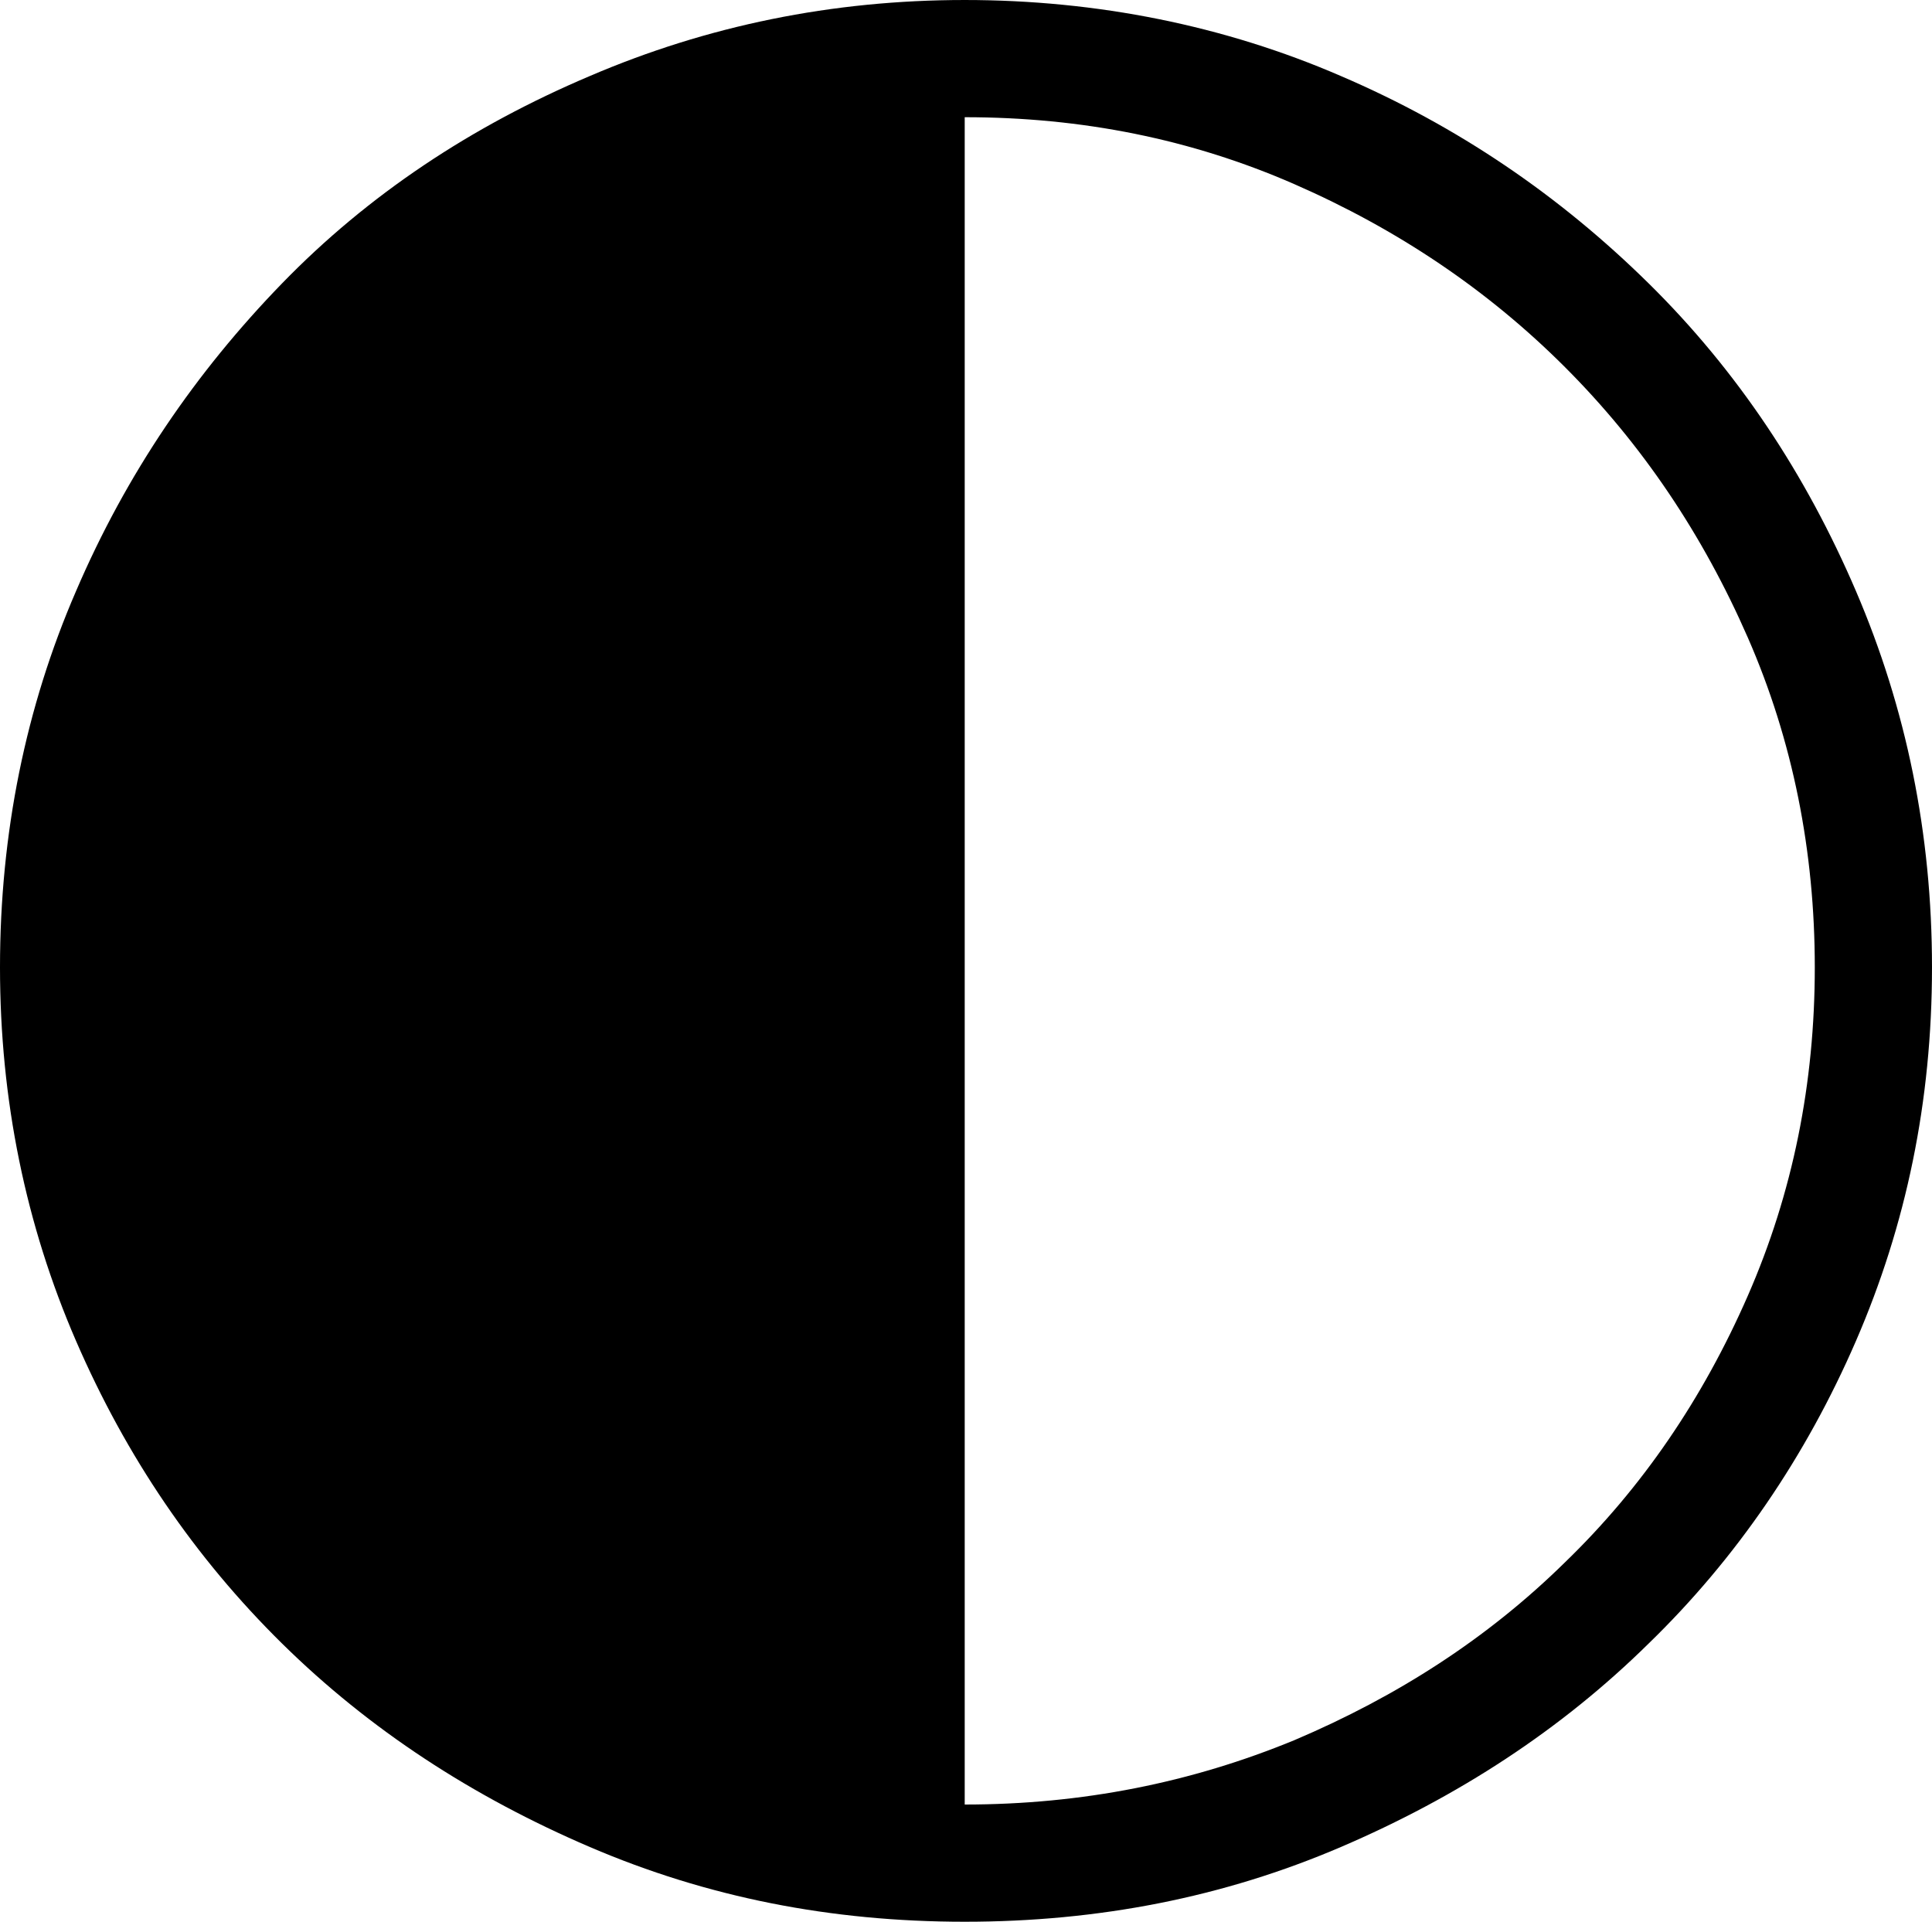 <?xml version="1.0" encoding="UTF-8"?>
<svg id="_レイヤー_1" data-name="レイヤー 1" xmlns="http://www.w3.org/2000/svg" width="15" height="14.92" viewBox="0 0 15 14.92">
  <defs>
    <style>
      .cls-1 {
        stroke-width: 0px;
      }
    </style>
  </defs>
  <path class="cls-1" d="m0,7.51c0-1.04.2-2.02.59-2.92.39-.91.93-1.7,1.6-2.39s1.47-1.22,2.39-1.61c.91-.39,1.88-.59,2.91-.59s2.02.2,2.92.59c.91.39,1.7.93,2.39,1.61s1.22,1.48,1.61,2.39c.39.91.59,1.88.59,2.92s-.2,2-.59,2.9c-.39.9-.93,1.69-1.61,2.35-.68.67-1.48,1.19-2.39,1.58-.91.39-1.88.58-2.92.58s-2-.19-2.91-.58c-.91-.39-1.71-.91-2.39-1.58-.68-.67-1.21-1.45-1.6-2.35-.39-.9-.59-1.87-.59-2.9Zm7.49,6.5c.91,0,1.76-.17,2.56-.5.8-.34,1.5-.79,2.1-1.38.6-.58,1.07-1.27,1.42-2.07s.52-1.65.52-2.55-.17-1.76-.52-2.56-.82-1.5-1.42-2.1c-.6-.6-1.3-1.07-2.1-1.42-.8-.35-1.65-.52-2.56-.52v13.1Z"/>
</svg>